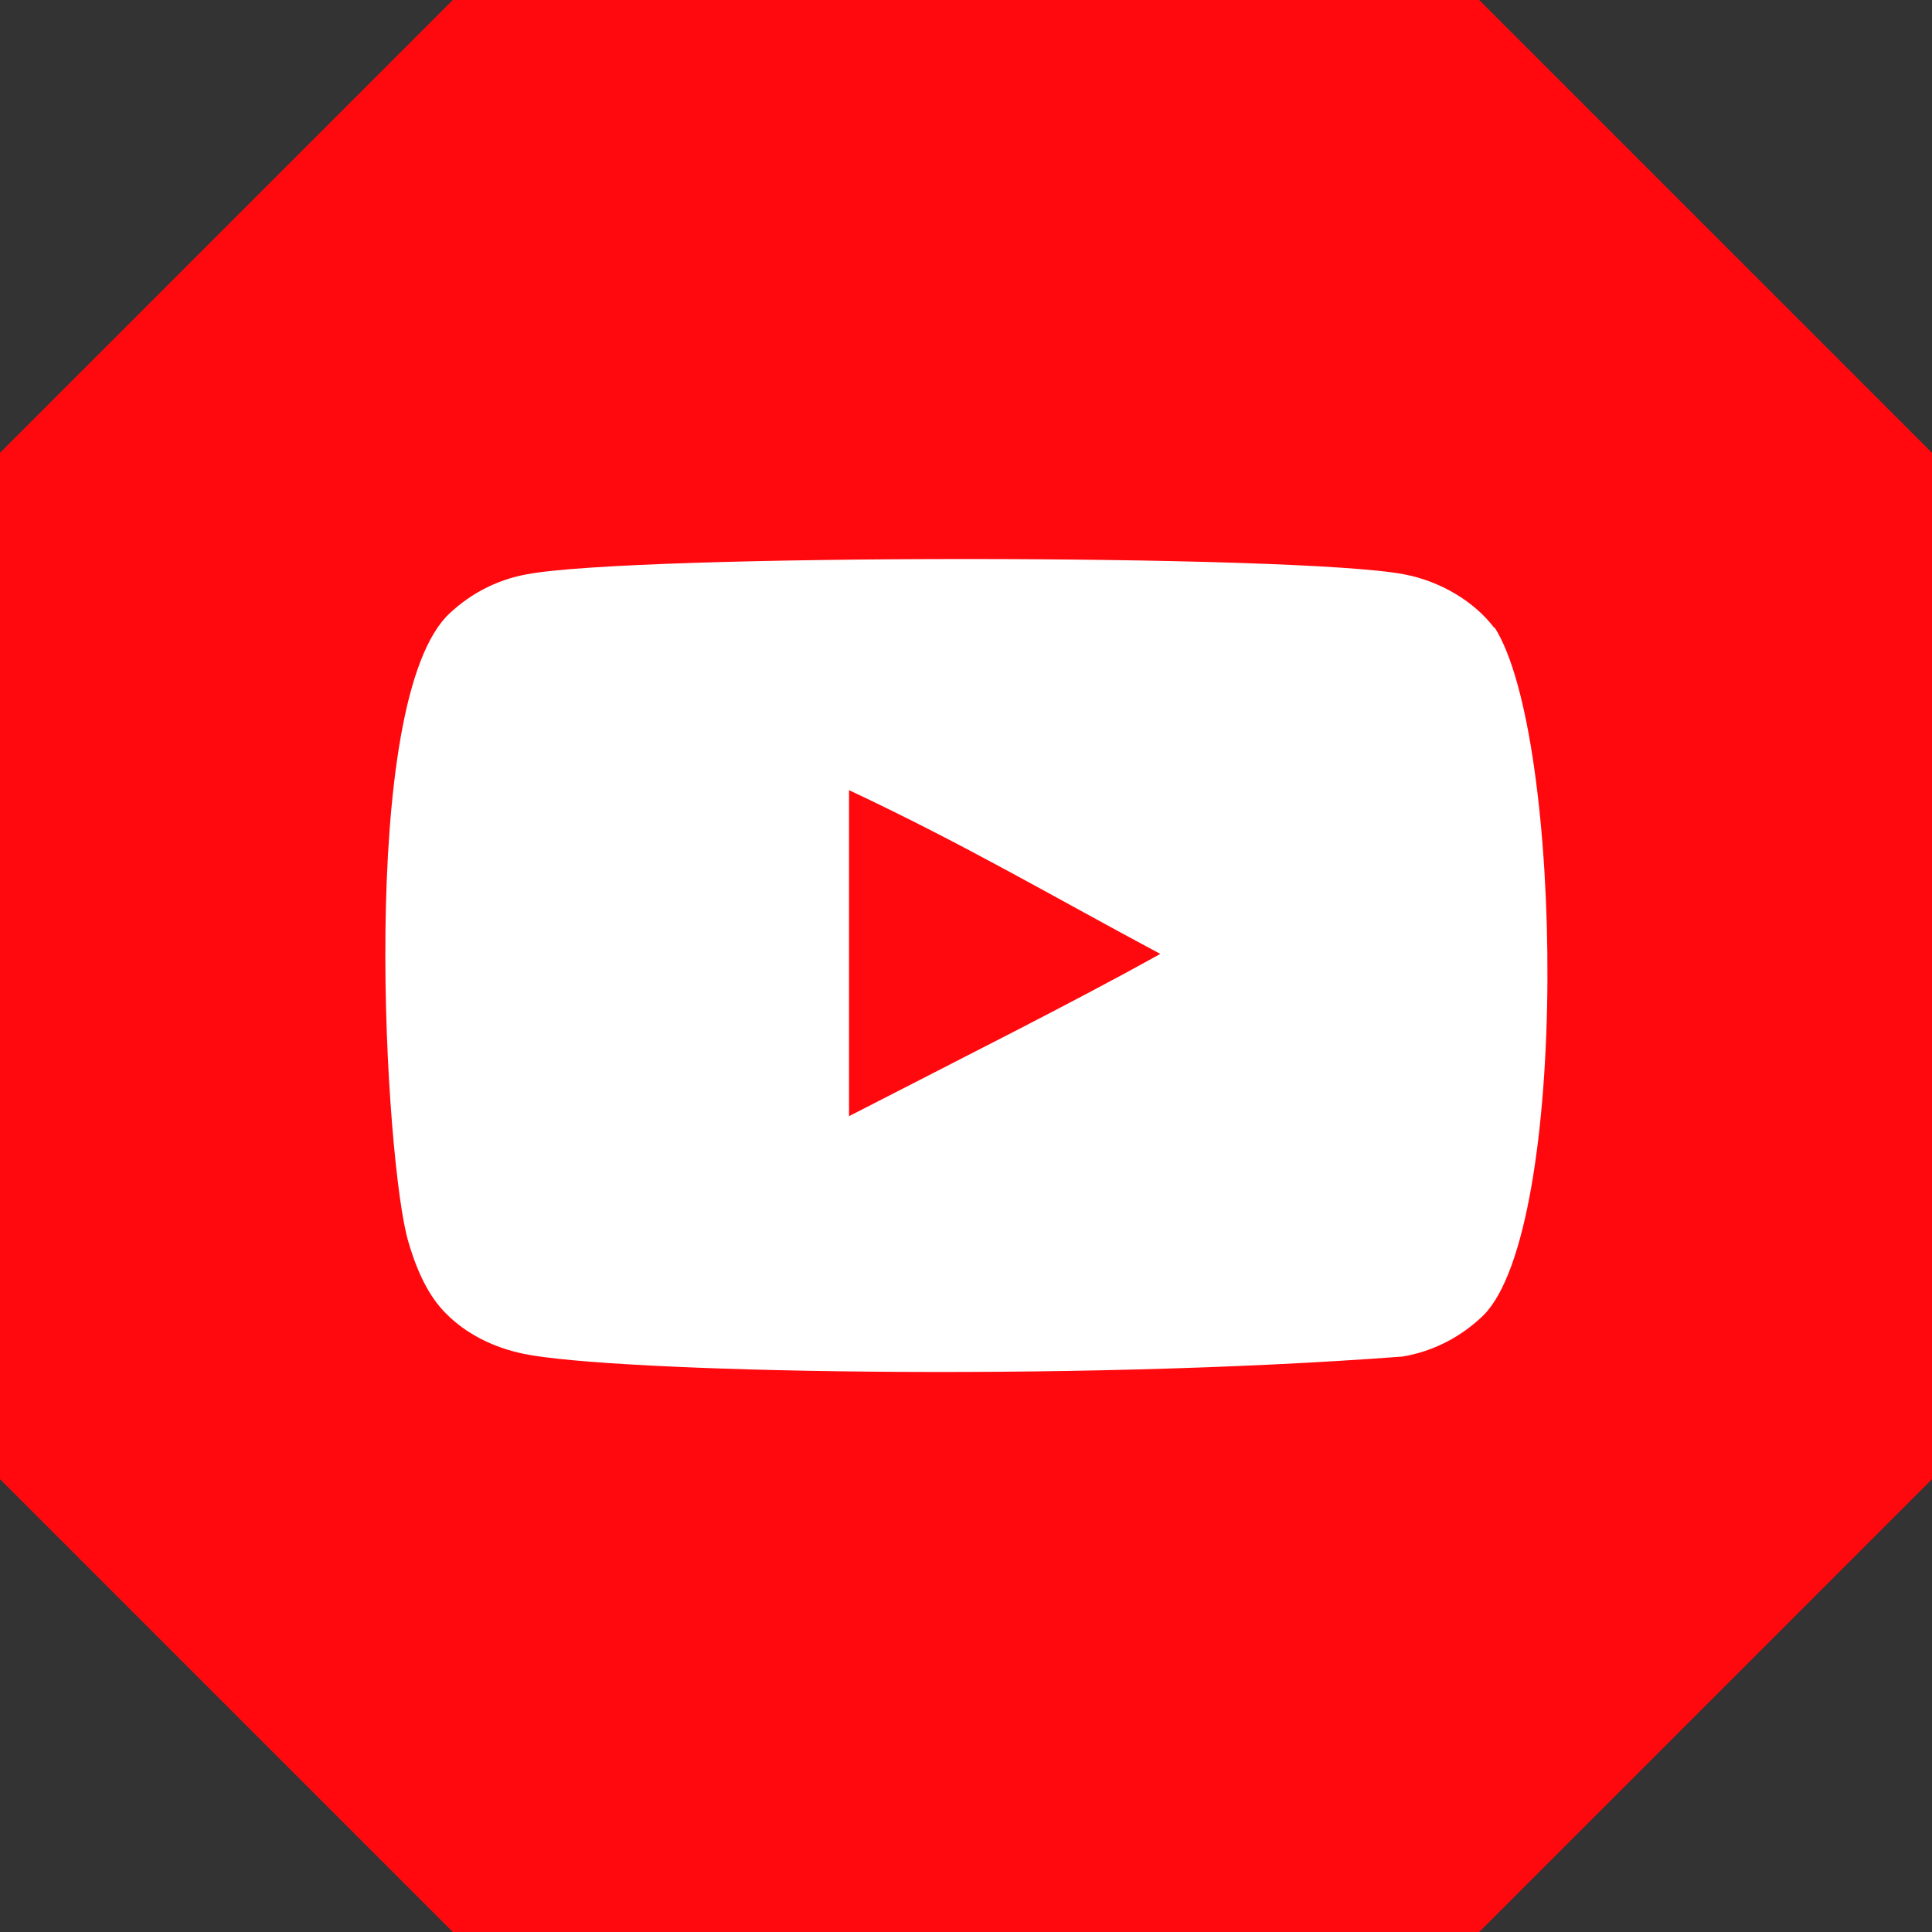 <?xml version="1.0" encoding="UTF-8"?>
<svg id="Vrstva_1" data-name="Vrstva 1" xmlns="http://www.w3.org/2000/svg" version="1.1" viewBox="0 0 512 512">
  <rect x="0" y="0" width="512" height="512" fill="#333333" stroke="none"/>
  <defs>
    <style>
      .cls-1 {
        fill: #fff;
        fill-rule: evenodd;
      }

      .cls-1, .cls-2 {
        stroke-width: 0px;
      }

      .cls-2 {
        fill: #ff090e;
      }
    </style>
  </defs>
  <polygon class="cls-2" points="392 0 120 0 0 120 0 392 120 512 392 512 512 392 512 120 392 0"/>
  <g id="Page-1">
    <g id="Dribbble-Light-Preview">
      <g id="icons">
        <path id="youtube-" class="cls-1" d="M225,295.8v-86.4c30.7,14.4,54.4,28.4,82.5,43.4-23.2,12.9-51.8,27.2-82.5,43M396,166.4c-5.3-7-14.3-12.4-23.9-14.2-28.2-5.4-204.3-5.4-232.5,0-7.7,1.4-14.6,4.9-20.4,10.3-24.8,23-17,146.6-11,166.5,2.5,8.7,5.8,14.9,9.9,19,5.3,5.4,12.5,9.1,20.8,10.8,23.2,4.8,143,7.5,232.8.7,8.3-1.4,15.6-5.3,21.4-10.9,22.9-22.9,21.4-153.4,3-182.3"/>
      </g>
    </g>
  </g>
</svg>